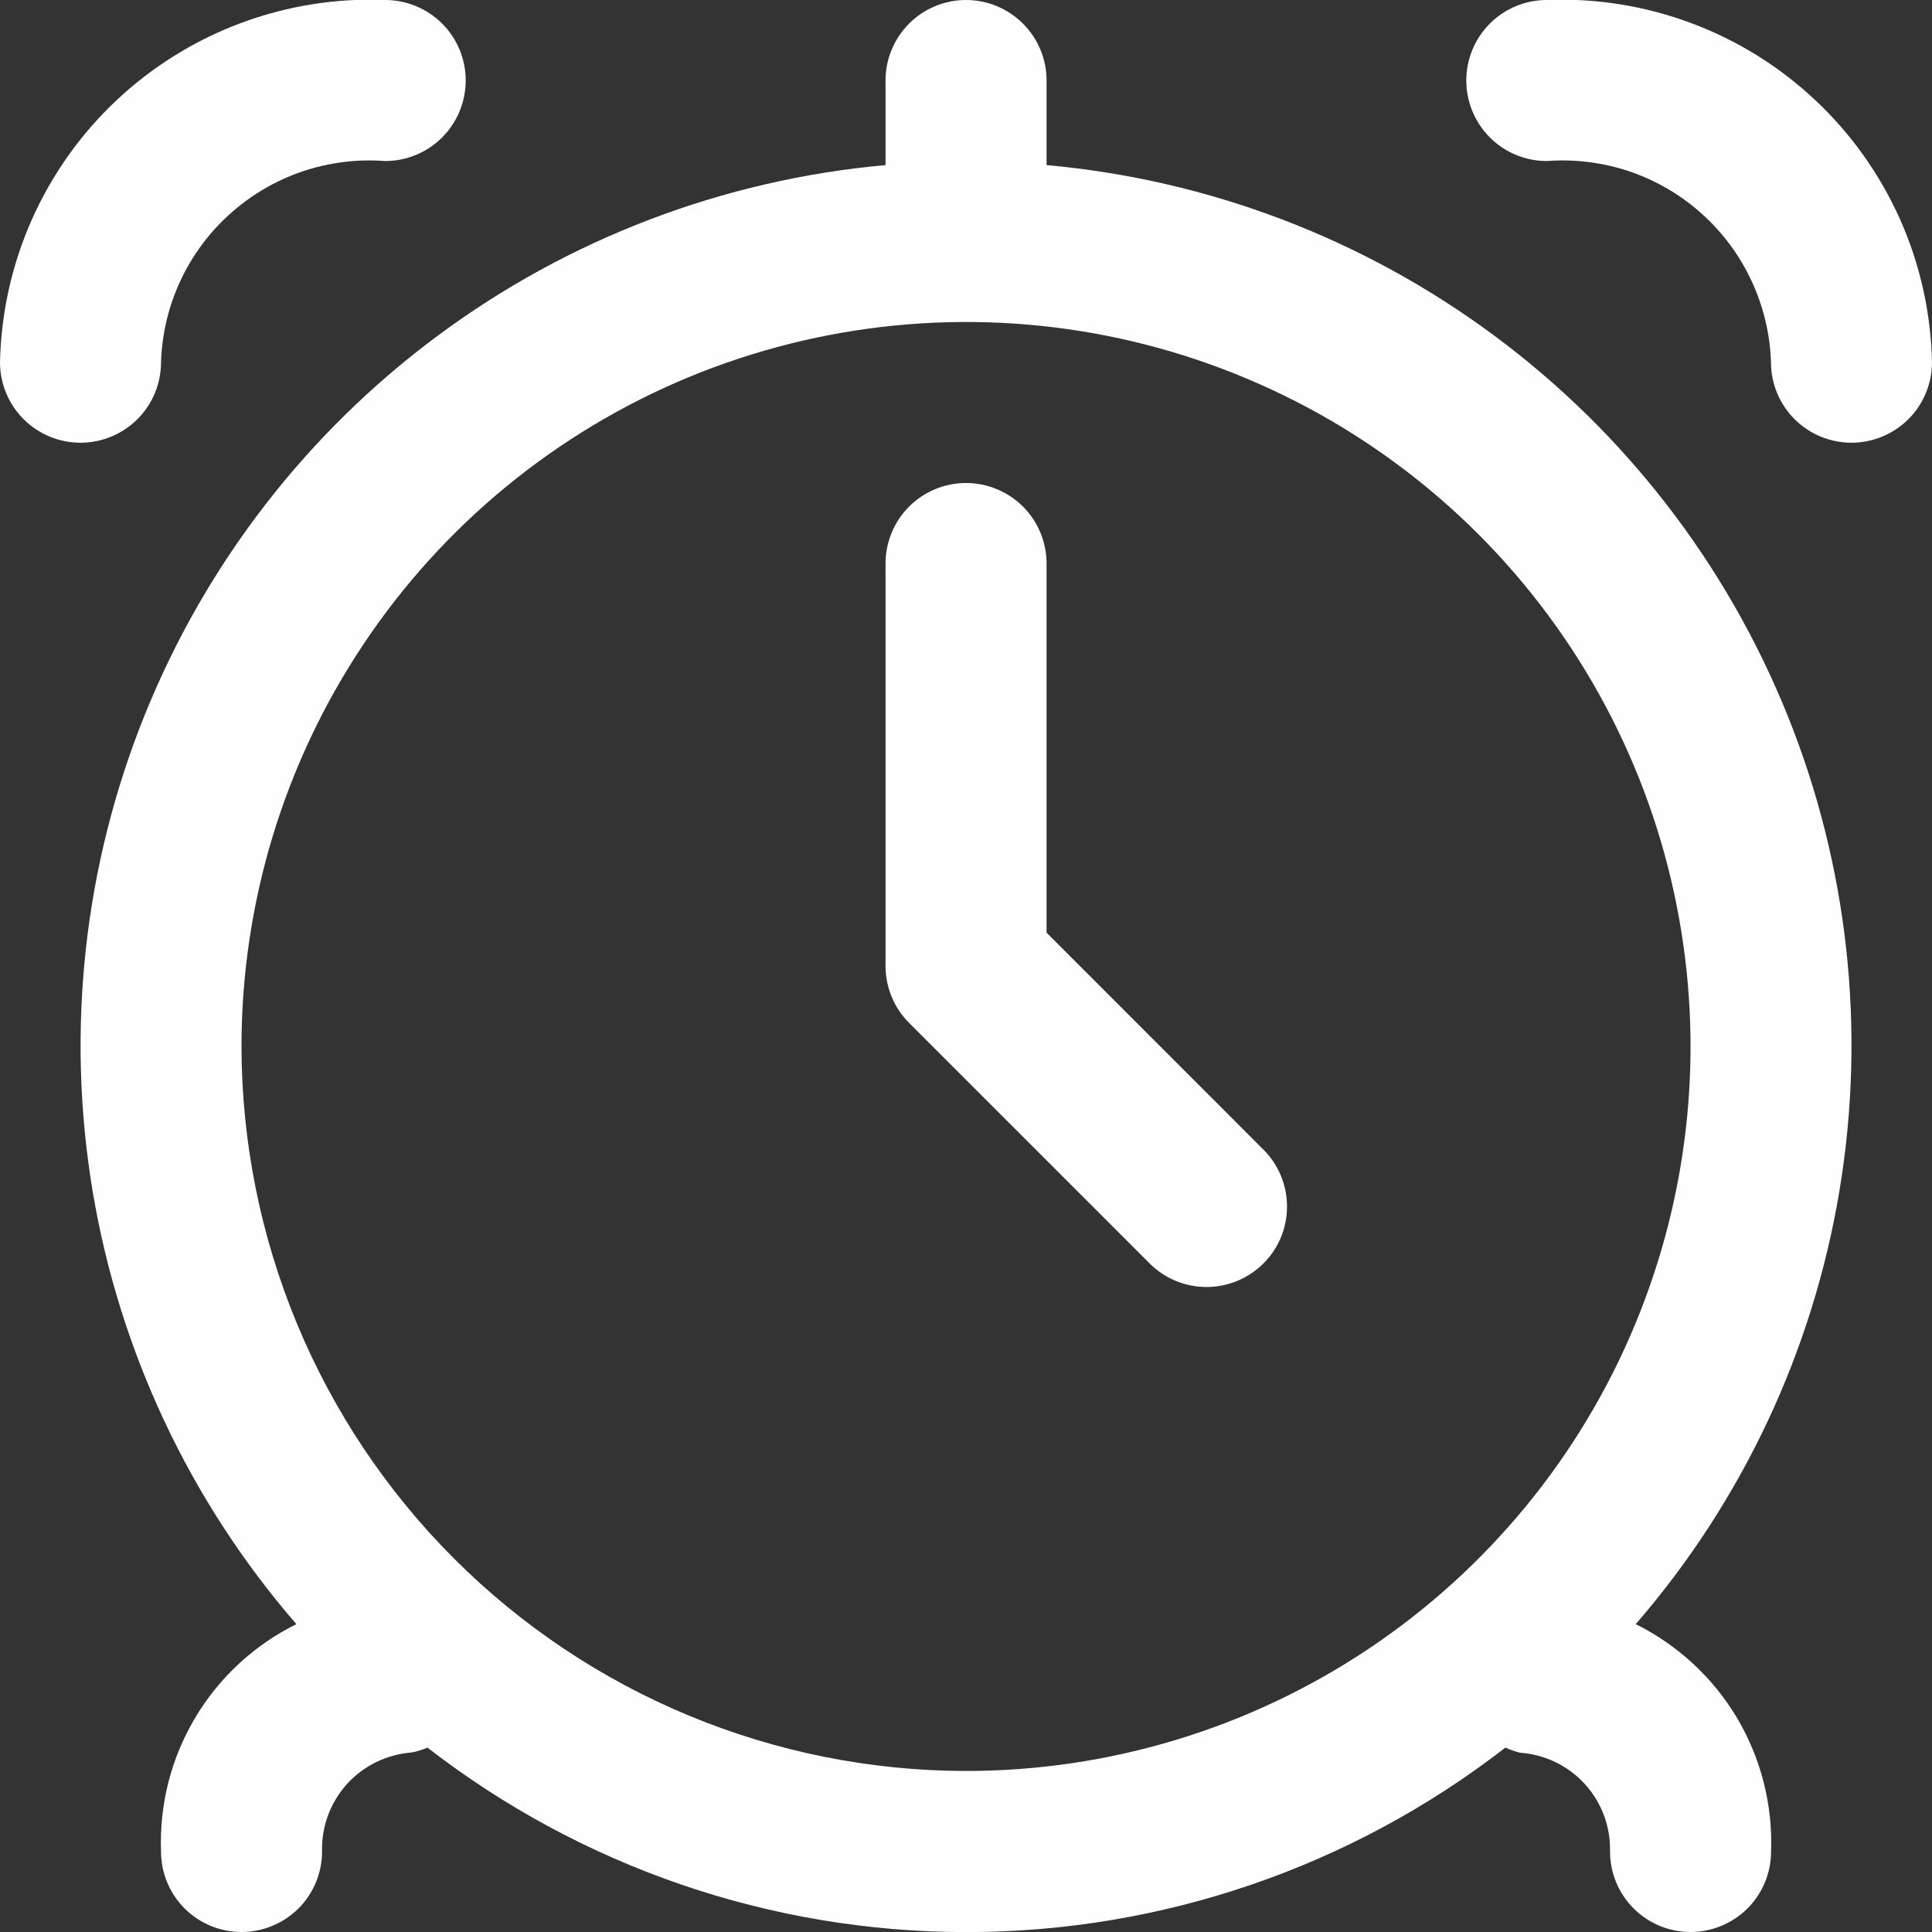 <svg xmlns="http://www.w3.org/2000/svg" width="20" height="20" viewBox="0 0 20 20" fill="none"><rect x="0" y="0" width="20" height="20" fill="#333333" stroke="none"/><g clip-path="url(#clip0_512_18111)"><path d="M10.834 1.709V0.833C10.834 0.612 10.746 0.4 10.589 0.244C10.433 0.088 10.221 0 10 0C9.779 0 9.567 0.088 9.411 0.244C9.255 0.4 9.167 0.612 9.167 0.833V1.709C7.489 1.86 5.886 2.47 4.533 3.474C3.18 4.477 2.13 5.835 1.5 7.397C0.869 8.958 0.682 10.664 0.958 12.326C1.235 13.987 1.965 15.54 3.068 16.813C2.632 17.029 2.268 17.366 2.02 17.783C1.771 18.201 1.649 18.681 1.667 19.167C1.667 19.388 1.755 19.6 1.911 19.756C2.067 19.912 2.279 20 2.5 20C2.721 20 2.933 19.912 3.09 19.756C3.246 19.6 3.334 19.388 3.334 19.167C3.327 18.91 3.419 18.66 3.591 18.469C3.763 18.279 4.002 18.162 4.259 18.142C4.316 18.132 4.372 18.114 4.425 18.091C6.022 19.329 7.984 20.001 10.005 20.001C12.025 20.001 13.987 19.329 15.584 18.091C15.632 18.113 15.683 18.131 15.735 18.144C15.992 18.162 16.233 18.278 16.406 18.468C16.58 18.659 16.673 18.909 16.667 19.167C16.667 19.388 16.755 19.6 16.911 19.756C17.067 19.912 17.279 20 17.5 20C17.721 20 17.933 19.912 18.09 19.756C18.246 19.6 18.334 19.388 18.334 19.167C18.352 18.681 18.229 18.201 17.981 17.783C17.732 17.366 17.368 17.029 16.933 16.813C18.036 15.54 18.766 13.987 19.042 12.326C19.319 10.664 19.132 8.958 18.501 7.397C17.87 5.835 16.821 4.477 15.468 3.474C14.115 2.47 12.511 1.86 10.834 1.709ZM2.5 10.833C2.5 9.35 2.94 7.9 3.764 6.667C4.588 5.433 5.76 4.472 7.13 3.904C8.501 3.337 10.009 3.188 11.463 3.477C12.918 3.767 14.255 4.481 15.304 5.53C16.352 6.579 17.067 7.915 17.356 9.37C17.646 10.825 17.497 12.333 16.929 13.704C16.362 15.074 15.4 16.245 14.167 17.069C12.934 17.893 11.484 18.333 10 18.333C8.012 18.331 6.106 17.54 4.7 16.134C3.294 14.728 2.503 12.822 2.5 10.833Z" fill="#FEFEFE"></path><path d="M16.012 -3.84643e-05C15.791 -3.84643e-05 15.579 0.088 15.423 0.244C15.267 0.4 15.179 0.612 15.179 0.833C15.179 1.054 15.267 1.266 15.423 1.423C15.579 1.579 15.791 1.667 16.012 1.667C16.303 1.645 16.595 1.682 16.871 1.775C17.146 1.869 17.401 2.018 17.617 2.213C17.834 2.407 18.009 2.644 18.132 2.908C18.255 3.172 18.324 3.459 18.333 3.75C18.333 3.971 18.421 4.183 18.577 4.339C18.733 4.495 18.945 4.583 19.166 4.583C19.387 4.583 19.599 4.495 19.756 4.339C19.912 4.183 20 3.971 20 3.75C19.989 3.24 19.877 2.738 19.67 2.272C19.462 1.807 19.165 1.387 18.793 1.038C18.422 0.689 17.985 0.417 17.507 0.239C17.03 0.061 16.521 -0.021 16.012 -3.84643e-05Z" fill="#FEFEFE"></path><path d="M1.667 3.75C1.676 3.459 1.744 3.172 1.867 2.908C1.99 2.644 2.165 2.407 2.382 2.213C2.599 2.018 2.853 1.869 3.129 1.775C3.405 1.682 3.697 1.645 3.987 1.667C4.209 1.667 4.42 1.579 4.577 1.423C4.733 1.266 4.821 1.054 4.821 0.833C4.821 0.612 4.733 0.4 4.577 0.244C4.42 0.088 4.209 -3.84643e-05 3.987 -3.84643e-05C3.478 -0.021 2.97 0.061 2.492 0.239C2.015 0.417 1.578 0.689 1.206 1.038C0.835 1.387 0.537 1.807 0.33 2.272C0.123 2.738 0.011 3.24 0 3.75C0 3.971 0.088 4.183 0.244 4.339C0.4 4.495 0.612 4.583 0.833 4.583C1.054 4.583 1.266 4.495 1.423 4.339C1.579 4.183 1.667 3.971 1.667 3.75Z" fill="#FEFEFE"></path><path d="M10.834 9.655V5.833C10.834 5.612 10.746 5.4 10.59 5.244C10.433 5.088 10.221 5 10 5C9.779 5 9.567 5.088 9.411 5.244C9.255 5.4 9.167 5.612 9.167 5.833V10C9.167 10.221 9.255 10.433 9.411 10.589L11.911 13.089C12.068 13.241 12.279 13.325 12.497 13.323C12.716 13.321 12.925 13.233 13.079 13.079C13.234 12.925 13.322 12.716 13.323 12.497C13.325 12.278 13.241 12.068 13.089 11.911L10.834 9.655Z" fill="#FEFEFE"></path></g><defs><clipPath id="clip0_512_18111"><rect width="20" height="20" fill="white"></rect></clipPath></defs></svg>